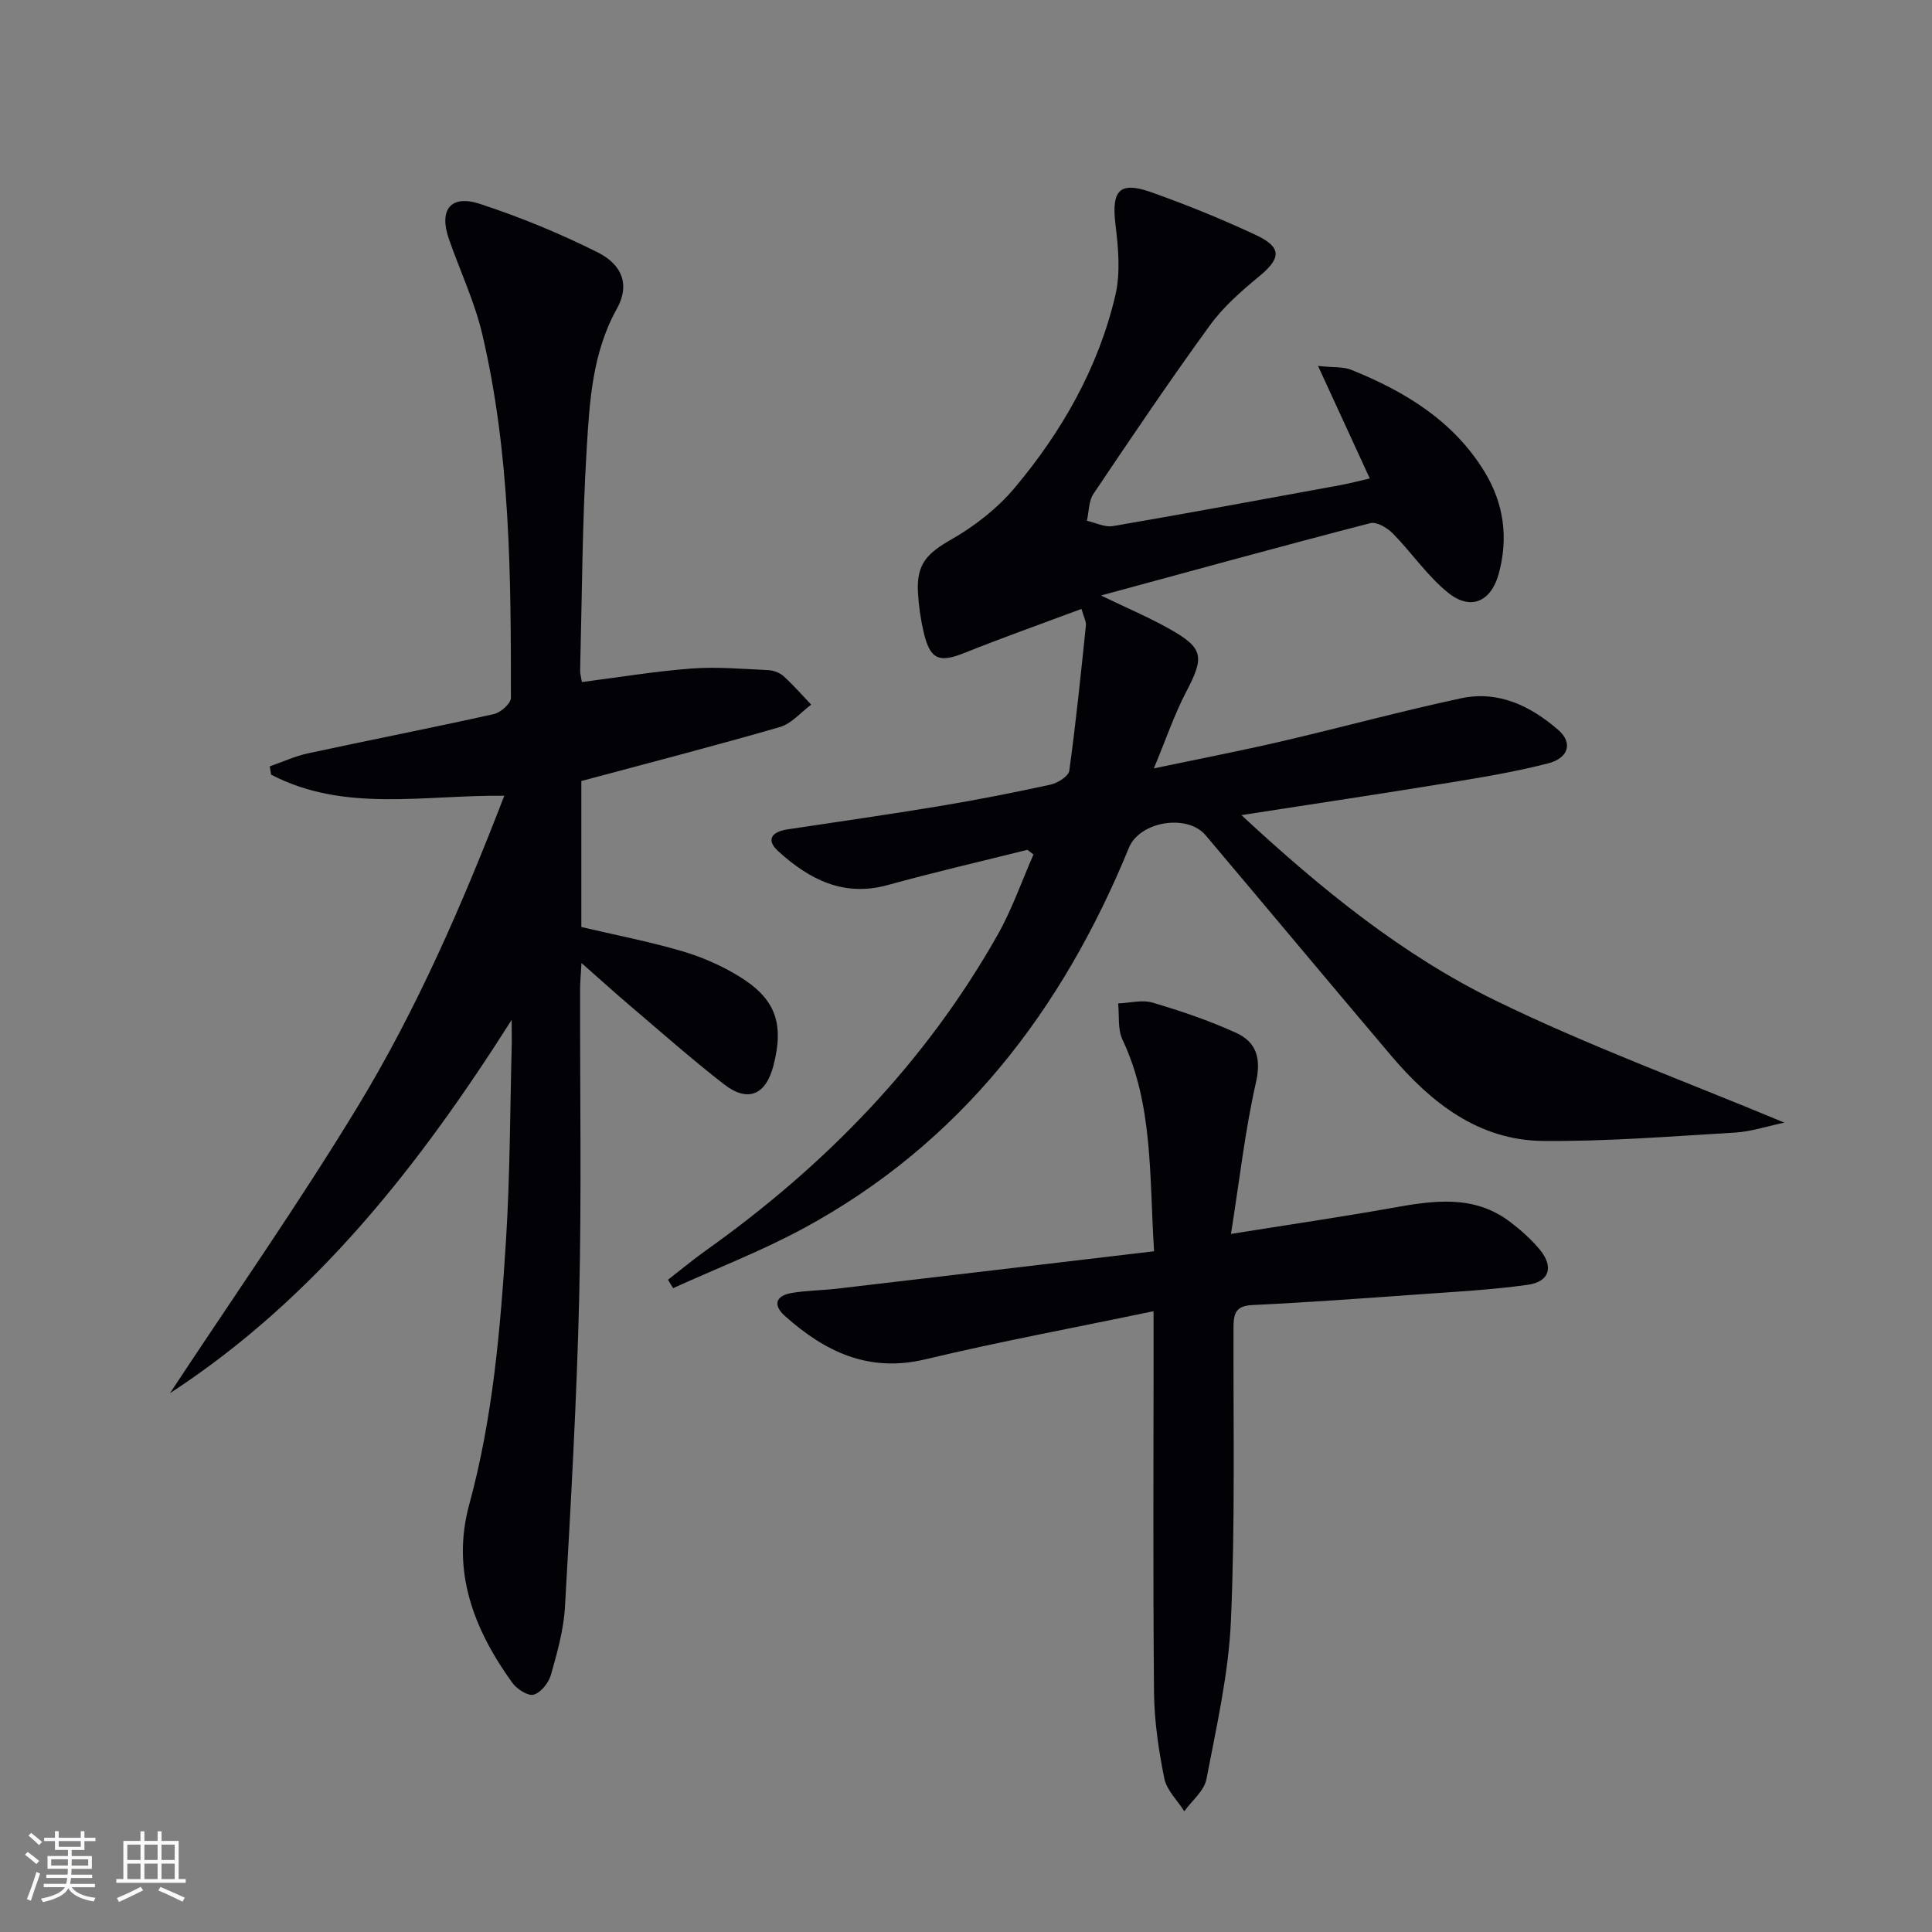 <svg enable-background="new 0 0 400 400" viewBox="0 0 400 400" xmlns="http://www.w3.org/2000/svg"><rect x="0" y="0" width="400" height="400" fill="#808080" stroke="none"/><g fill="#010106"><path d="m212.7 175.95c-9.64 2.41-19.33 4.64-28.9 7.29-9.17 2.53-16.27-1.19-22.66-6.99-2.64-2.4-1.33-4.05 1.87-4.53 10.5-1.59 21.01-3.08 31.48-4.82 7.69-1.28 15.36-2.78 22.97-4.44 1.5-.33 3.76-1.72 3.92-2.87 1.39-10.01 2.4-20.07 3.45-30.13.08-.75-.4-1.55-.92-3.39-8.22 3.07-16.27 5.92-24.18 9.09-5.27 2.11-7.13 1.45-8.47-4.16-.65-2.74-1.06-5.57-1.21-8.38-.31-5.95 1.95-8.1 7.06-11.02 4.79-2.74 9.42-6.38 12.96-10.59 9.82-11.7 17.33-24.88 20.85-39.86 1.1-4.67.61-9.88.02-14.74-.84-7.01.84-8.96 7.48-6.59 7.34 2.62 14.59 5.55 21.64 8.86 5.38 2.53 5.17 4.8.66 8.52-3.7 3.05-7.43 6.31-10.22 10.15-8.31 11.43-16.22 23.16-24.11 34.89-1 1.49-.93 3.7-1.36 5.58 1.8.4 3.71 1.39 5.4 1.1 15.7-2.69 31.36-5.6 47.03-8.47 1.92-.35 3.82-.86 6.14-1.39-3.51-7.62-6.85-14.89-10.71-23.29 3.18.34 5.21.12 6.88.8 11.13 4.49 21.17 10.56 27.61 21.14 3.98 6.54 4.95 13.68 2.91 21.1-1.58 5.76-5.79 7.67-10.46 3.92-4.32-3.47-7.53-8.29-11.46-12.28-1.15-1.17-3.35-2.48-4.66-2.14-18.3 4.74-36.52 9.76-55.76 14.98 5.37 2.6 9.9 4.51 14.16 6.91 7.12 4 7.28 5.77 3.47 13.05-2.43 4.64-4.12 9.67-6.69 15.84 9.75-2.05 18.11-3.66 26.39-5.59 12.43-2.89 24.76-6.26 37.24-8.93 7.71-1.65 14.39 1.6 20.11 6.56 3.02 2.63 2.19 5.81-2.12 6.92-6.73 1.73-13.61 2.88-20.48 4-13.88 2.27-27.8 4.35-43.01 6.71 16.59 15.39 33.33 28.99 52.69 38.43 19.15 9.34 39.27 16.7 59.72 25.24-3.62.75-6.89 1.86-10.22 2.06-13.23.78-26.48 1.85-39.72 1.73-13.46-.13-23.28-7.98-31.6-17.81-12.8-15.12-25.49-30.33-38.27-45.47-3.81-4.51-13.64-2.9-15.89 2.58-13.8 33.68-34.88 61.21-67.38 78.8-8.69 4.7-17.98 8.28-26.99 12.38-.35-.58-.71-1.16-1.06-1.74 2.58-2 5.1-4.1 7.76-6 24.74-17.59 45.5-38.88 60.5-65.43 2.97-5.26 4.97-11.06 7.41-16.62-.41-.31-.84-.64-1.27-.96z"/><path d="m105.93 211.16c-19.12 30.13-40.58 57.61-70.74 77.29 13.01-19.75 26.6-39.15 38.87-59.35 12.29-20.24 21.72-41.99 30.35-64.35-16.74-.18-33.14 3.53-48.28-4.37-.09-.57-.18-1.14-.28-1.71 2.65-.92 5.24-2.13 7.96-2.71 12.8-2.76 25.66-5.27 38.45-8.12 1.4-.31 3.52-2.2 3.52-3.36.01-25.27-.11-50.58-5.95-75.37-1.59-6.74-4.64-13.12-6.91-19.7-2.08-6.01.41-9.17 6.43-7.2 8.31 2.72 16.49 6.09 24.32 10 5.29 2.64 6.73 6.87 4.05 11.7-5.08 9.13-5.65 19.11-6.25 28.97-.93 15.27-.97 30.6-1.36 45.91-.02.64.18 1.28.36 2.42 7.67-.98 15.17-2.23 22.73-2.8 5.24-.39 10.55.09 15.82.33 1.09.05 2.39.52 3.19 1.24 2.03 1.83 3.84 3.92 5.74 5.91-2.15 1.59-4.07 3.93-6.47 4.63-13.54 3.92-27.2 7.44-41.12 11.18v30.23c6.92 1.62 13.9 2.98 20.7 4.95 4.09 1.19 8.14 2.95 11.78 5.15 7.74 4.67 9.56 9.84 7.29 18.61-1.58 6.09-5.3 7.68-10.26 3.83-6.57-5.1-12.81-10.62-19.15-16.01-3.26-2.77-6.43-5.64-10.33-9.08-.13 2.44-.29 4-.29 5.56-.04 21.16.32 42.33-.18 63.48-.51 21.43-1.73 42.85-2.95 64.26-.27 4.75-1.6 9.48-2.91 14.09-.47 1.64-2.08 3.67-3.57 4.09-1.18.33-3.48-1.15-4.42-2.45-7.97-11.06-12.68-23.13-8.92-36.92 4.89-17.92 6.45-36.28 7.61-54.67.85-13.61.84-27.28 1.2-40.92.01-1.57-.03-3.16-.03-4.74z"/><path d="m238.83 271.47c-16.5 3.44-31.96 6.31-47.24 9.96-11.74 2.81-20.78-1.56-29.08-8.97-2.56-2.29-1.89-4.19 1.39-4.76 3.08-.53 6.26-.53 9.37-.89 21.72-2.54 43.44-5.12 65.67-7.75-1.01-15.78-.16-30.27-6.55-43.84-1.01-2.15-.63-4.96-.89-7.47 2.4-.09 4.98-.81 7.15-.16 5.86 1.73 11.69 3.71 17.24 6.23 4.2 1.91 5.28 5.26 4.14 10.29-2.25 9.92-3.38 20.1-5.17 31.36 12.17-1.95 22.61-3.47 33-5.32 8.63-1.54 17.17-2.99 24.84 2.87 2.23 1.7 4.39 3.62 6.16 5.78 2.85 3.5 1.93 6.57-2.53 7.2-7.54 1.06-15.18 1.45-22.79 2-11.44.82-22.88 1.65-34.33 2.2-3.63.18-3.82 2.08-3.83 4.87-.05 20.15.35 40.33-.53 60.45-.48 11-2.99 21.95-5.07 32.83-.46 2.42-3 4.45-4.58 6.65-1.43-2.25-3.65-4.35-4.14-6.79-1.17-5.82-2.07-11.8-2.13-17.72-.23-24.15-.09-48.31-.09-72.46-.01-1.8-.01-3.59-.01-6.56z"/></g><path d="m5.17 384 .55-.58c.85.61 1.65 1.24 2.4 1.87l-.59.64c-.83-.73-1.62-1.38-2.36-1.93m1.22 9.53-.82-.34c.71-1.76 1.37-3.64 1.98-5.63.24.13.5.25.76.36-.6 1.67-1.24 3.54-1.92 5.61m-.5-13.5.57-.54c.56.44 1.31 1.06 2.26 1.87l-.64.64c-.68-.66-1.41-1.32-2.19-1.97m3.25.46h2.24v-1.36h.77v1.36h4.57v-1.36h.76v1.36h2.28v.69h-2.28v1.84h-2.64v1.26h4.18v2.64h-4.21c0 .45-.02.86-.05 1.21h4.32v.69h-4.38c-.04.34-.1.75-.19 1.22h5.15v.69h-4.82c.87 1.19 2.51 1.92 4.93 2.19-.17.32-.3.57-.37.76-2.77-.49-4.52-1.41-5.26-2.76-.56 1.26-2.3 2.23-5.24 2.9-.12-.24-.26-.48-.43-.72 2.73-.55 4.38-1.34 4.96-2.38h-4.38v-.69h4.65c.1-.38.17-.79.21-1.22h-4.32v-.69h4.4c.03-.34.05-.75.05-1.21h-4.2v-2.64h4.23v-1.26h-2.69v-1.84h-2.24zm1.46 4.46v1.29h3.45c.01-.4.02-.57.01-.53v-.32-.45h-3.46zm1.55-2.59h4.57v-1.19h-4.57zm6.11 2.59h-3.42v.77c-.01.19-.01.37-.02.53h3.44z" fill="#fafafc"/><path d="m32.63 379.16h.82v1.98h3.54v7.89h1.46v.78h-14.37v-.78h1.46v-7.89h3.54v-1.98h.82v1.98h2.73zm-3.49 11.48.5.73c-1.61.82-3.28 1.63-5 2.41-.13-.27-.28-.55-.44-.82 1.75-.72 3.4-1.49 4.94-2.32m-2.78-5.55h2.73v-3.18h-2.73zm0 3.95h2.73v-3.2h-2.73zm3.54-3.95h2.73v-3.18h-2.73zm0 3.95h2.73v-3.2h-2.73zm7.89 4.68c-1.84-.92-3.51-1.7-5.02-2.32l.45-.73c1.89.8 3.57 1.55 5.04 2.23zm-1.62-11.81h-2.73v3.18h2.73zm-2.73 7.13h2.73v-3.2h-2.73z" fill="#fafafc"/></svg>
